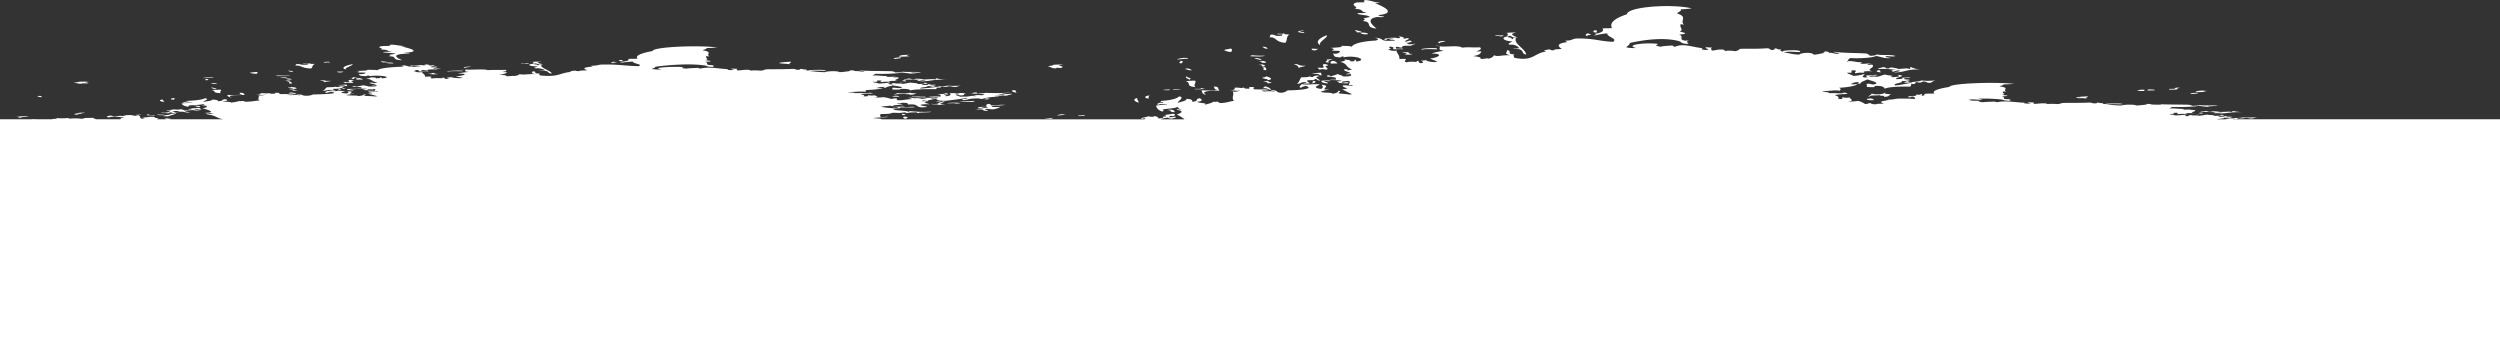 <svg id="Group_834" data-name="Group 834" xmlns="http://www.w3.org/2000/svg" xmlns:xlink="http://www.w3.org/1999/xlink" width="1920" height="263" viewBox="0 0 1920 263">
  <rect x="0" y="0" width="1920" height="263" fill="#333333" stroke="none"/>
  <defs>
    <clipPath id="clip-path">
      <rect id="Rectangle_8" data-name="Rectangle 8" width="1920" height="263" fill="#fff"/>
    </clipPath>
  </defs>
  <g id="Group_10" data-name="Group 10" clip-path="url(#clip-path)">
    <path id="Path_37" data-name="Path 37" d="M831.6,88.294c.314.275-1.029.385-3.537.374a4.289,4.289,0,0,0,.277.466c3.569.056,7.025-.636,3.26-.84" fill="#fff"/>
    <path id="Path_38" data-name="Path 38" d="M695.694,91.254c.52-.643,3.349-1.337-1-1.71-2.132.423-.619,1.577,1,1.71" fill="#fff"/>
    <path id="Path_39" data-name="Path 39" d="M818.668,87.572c-4.517.129-6.194.548-6.9,1.061,5.409-.04,4.5-.716,6.9-1.061" fill="#fff"/>
    <path id="Path_40" data-name="Path 40" d="M771.983,80.524c-6.3-.2-4.028.326-9.722.479-4.565-.545,1.527-.8-3.211-1.2-2.4.643-1.488,1.107-1.2,2.218-5.986-.018-7.139.45-6.892,1.061,5.094-.07,1.944-.976,8.22-.925-1.452.829-7.072,1.235-10.149,1.9,10.034-.32,2.782.99,9.4,1.094,1.378-.672-4.231-1.14-.9-1.553,2.558,0,2.661.379,5.228.381a39.585,39.585,0,0,0,5.372-1.5c-1.673-.632-4.969-.025-6.55-.515-.688-.9,8.358-.814,10.409-1.435" fill="#fff"/>
    <path id="Path_41" data-name="Path 41" d="M719.509,80.639c1.747-.116,6.5.073,6.092-.262-7.61-.382-.1-1.412-1.173-2.021-5.958.132-1.053,1.973-9.191,1.415-.118.763,10.284.088,4.272.868" fill="#fff"/>
    <path id="Path_42" data-name="Path 42" d="M727.53,79.4c8.038-.266,3.42-.14,7.616.183a7.216,7.216,0,0,1,2.387-.2c.139-.786-9.641-.64-10,.015" fill="#fff"/>
    <path id="Path_43" data-name="Path 43" d="M747.686,77.485c-2.838.463-9.368.232-10.965.5a78.732,78.732,0,0,0,11.433.275c-.089-.215-.8-.331-1.528-.445,2.038.011,3.235-.269,1.06-.334" fill="#fff"/>
    <path id="Path_44" data-name="Path 44" d="M118.651,88.762c-.094-.156-.177-.312-.28-.467-5.35.522-3.252-.942-5.225-.38-1.439.9.763.56,4.179.713.112.093.285.181,1.326.134" fill="#fff"/>
    <path id="Path_45" data-name="Path 45" d="M125.705,88.011a49.8,49.8,0,0,1-5.02-.068c-.48.587,5.711.812,5.02.068" fill="#fff"/>
    <path id="Path_46" data-name="Path 46" d="M760.31,75.543c-5.745-.142-2.339.64-4.5.861,4.647.03,2.781-.6,4.5-.861" fill="#fff"/>
    <path id="Path_47" data-name="Path 47" d="M59.42,88.051c1.572-.227,1.462-.794-1.692-.756-.175.37-2.247.714,1.692.756" fill="#fff"/>
    <path id="Path_48" data-name="Path 48" d="M64.8,86.546a27.973,27.973,0,0,0-7.148.594c2.446-.039,1.807.4,5.115.227-2.128-.557,3.239-.358,2.033-.821" fill="#fff"/>
    <path id="Path_49" data-name="Path 49" d="M711.17,74.974c.975-.6-4.352-.233-5.308-.539.765-.262,6.076-.068,4.682-.549-5.816.407-7.62.189-11.065.345,1.517.007.872.16.188.312,3.554-.034,6.7.248,11.5.431" fill="#fff"/>
    <path id="Path_50" data-name="Path 50" d="M685.4,73.687q-.42.747,5.312.539c-.028-.391-1-.636-2.93-.736a7.036,7.036,0,0,1-2.382.2" fill="#fff"/>
    <path id="Path_51" data-name="Path 51" d="M153.589,82.195c.949-.608-2.13-1.465-5.505-.848,5.177.07-.038.761,5.505.848" fill="#fff"/>
    <path id="Path_52" data-name="Path 52" d="M898.014,69.253c2.857-.78-3.721-.627-5.036-.07,1.7.02,2.48.18,5.036.07" fill="#fff"/>
    <path id="Path_53" data-name="Path 53" d="M906.587,68.948c.144-.415-2.812-.357-5.213-.382.176.213-.383.351-.968.489l6.181-.107" fill="#fff"/>
    <path id="Path_54" data-name="Path 54" d="M923.857,68.494c-2.425-.471,5.48-.85-.453-.779-2.047.039-.448.444-2.211.51-1.248.022-2.481.044-3.719.064-.966.544,3.992.176,6.383.205" fill="#fff"/>
    <path id="Path_55" data-name="Path 55" d="M126.252,78.269c-.33-.943-1.667-1.073-1.1-1.867-4.451.391-1.632,1.793,1.1,1.867" fill="#fff"/>
    <path id="Path_56" data-name="Path 56" d="M134.027,76.564c-.863-.524-.026-.88.5-1.264-3.948.051-4.765,1.26-.5,1.264" fill="#fff"/>
    <path id="Path_57" data-name="Path 57" d="M227.948,72.44c-1.014-.714-1.128-.939-4.616-1.491-1.154.226-.889.592-2.013.819,4.784-.172,3.514.586,6.629.672" fill="#fff"/>
    <path id="Path_58" data-name="Path 58" d="M32.819,74.691c-2.459-.44.814-1.124-3.107-1.045-2.6.246.7,1.008,3.107,1.045" fill="#fff"/>
    <path id="Path_59" data-name="Path 59" d="M700.4,60.869c-.333-.285-1.105-.506-2.836-.58-.165.374-4.138.364-3.26.842a115.1,115.1,0,0,1,13.994.388c-4.311-.219-4.9.648-2.117.665a11.163,11.163,0,0,1,4.786-.4c-.192.371-3.644.414-4.609.705,8.857-.038,9.507-1.567,20.512-1.293a39.875,39.875,0,0,1-8.158-1.116c-.093.558.407.8-.682.954-1.476-.57-5.045-.029-8.765-.006a24.471,24.471,0,0,0-4.085-.558c-4.127-.123-.652.52-4.78.4" fill="#fff"/>
    <path id="Path_60" data-name="Path 60" d="M694.578,61.6c-2.17.26-2.811.892,1.78.912-1.733-.5.493-.678-1.78-.912" fill="#fff"/>
    <path id="Path_61" data-name="Path 61" d="M169.881,71.551c-2.25-.826.836-1.831-.31-2.664-3.068.032-5.989.08-7.361.284,4.872.472-.7,2.162,7.671,2.38" fill="#fff"/>
    <path id="Path_62" data-name="Path 62" d="M273.212,68.52c.961-.544-4-.175-6.388-.2-1.044.442.433,1.058,4.454,1.181.653-.555-1.77-.633-3.039-.892,2.321-.3,1.6-.013,4.973-.085" fill="#fff"/>
    <path id="Path_63" data-name="Path 63" d="M224.516,68.729c-6.714.512,1.522.016.552.932,3.393.051,2.219-.362,3.448-.529-4.266.318-1.06-.515-4-.4" fill="#fff"/>
    <path id="Path_64" data-name="Path 64" d="M224.339,68.418c6.324-.3,2.882-1.4-1.006-1.711,2.138.557-3.214.358-2.008.822,1.093.325,6.12.416,3.014.889" fill="#fff"/>
    <path id="Path_65" data-name="Path 65" d="M266.786,66.118c-.213-.363-.432-.723-.63-1.088a40.58,40.58,0,0,0-7.163.6c8.516-.382,3.7.4,7.793.493" fill="#fff"/>
    <path id="Path_66" data-name="Path 66" d="M224.365,64.178c-.827-.493.837-1.373-3.3-1.357,3.379.481-2,1.3,3.3,1.357" transform="translate(0 0)" fill="#fff"/>
    <path id="Path_67" data-name="Path 67" d="M248.779,63.131c1.038-.432,4.6-.607,5.647-1.038-6.4.306-4.056-.733-9.125-.63,3.288.687,3.924,1.132,3.478,1.668" fill="#fff"/>
    <path id="Path_68" data-name="Path 68" d="M161.69,64c1.9.16,2.033.594,5.328.539A8.014,8.014,0,0,0,161.69,64" fill="#fff"/>
    <path id="Path_69" data-name="Path 69" d="M222.211,62.645c1.972-.286.673-.821-1.79-.912.114.207-2.081.18-2.274.355,4.725-.334.825.664,4.064.557" fill="#fff"/>
    <path id="Path_70" data-name="Path 70" d="M273.881,61.128c1.648-.026,3.295-.056,4.953-.084A5.869,5.869,0,0,0,275.716,60c-2.579.177-2.54.621-1.835,1.129" fill="#fff"/>
    <path id="Path_71" data-name="Path 71" d="M272.372,60.683c-1.625-.746.886-1.079,2.892-1.462-2.376.007-2.64.223-4.86.24,2.293.506-3.956,1.276,1.968,1.222" fill="#fff"/>
    <path id="Path_72" data-name="Path 72" d="M67.87,64.039c-1.361-.434-1.9-.508.786-.8-6.973.209-2.1-.46-.371-.62l-7.423.128c.229.413-3.218.454-4.6.7,3.092.146,2.245.9,6.763.827-.765-.63,1.708,0,4.848-.241" fill="#fff"/>
    <path id="Path_73" data-name="Path 73" d="M220.056,61.113l3.724-.065c1.325-.56-3.4-1.037-5.327-.535,2.907-.009,3.1.363,1.6.6" transform="translate(0 0)" fill="#fff"/>
    <path id="Path_74" data-name="Path 74" d="M159.083,61.687c-.161-.275,2.808-.961-.631-1.087.171.277-2.808.962.631,1.087" fill="#fff"/>
    <path id="Path_75" data-name="Path 75" d="M215.159,59.153c.575.478,3.816.548,5.505.85-.5-.488-1.417-.912-5.505-.85" fill="#fff"/>
    <path id="Path_76" data-name="Path 76" d="M336.381,56.759c-2.71.022-2.888-.345-2.94-.735-1.84.059-4.589.023-4.854.241,3.895.129,4.222.384,1.7.756,2.634.039,4.825.193,6.1-.262" fill="#fff"/>
    <path id="Path_77" data-name="Path 77" d="M164.194,59.716c-.324-.844-8-.1-8.578.3,3.953.011,4.209-.353,8.578-.3" transform="translate(0 0)" fill="#fff"/>
    <path id="Path_78" data-name="Path 78" d="M223.288,58.074c-5.812.026-5.489.089-10.082-.142-.024.1-.087.188-1.156.177.059.1.122.207.174.312,3.129-.014,9.254.2,11.064-.347" fill="#fff"/>
    <path id="Path_79" data-name="Path 79" d="M355.2,54.709c2.927-1.074-16.058-.195-11.15.192,1.743-.42,8.637-.212,11.15-.192" fill="#fff"/>
    <path id="Path_80" data-name="Path 80" d="M261.927,55.682c.516-.241,1.611-.422,2.107-.663-2.309.073-2.828-.129-5.036-.071.031.388.22.757,2.929.734" fill="#fff"/>
    <path id="Path_81" data-name="Path 81" d="M197.422,56.633c.14-.66,1.366-1.1-.833-1.4-1.056.334-5.318.34-4.5.864,1.965.151,1.842.621,5.333.536" transform="translate(0 0)" fill="#fff"/>
    <path id="Path_82" data-name="Path 82" d="M601.863,48.588c-.162.228-1.889.3-2.2.51,6.12-.393,2.959.1,7.621.183-3.018-.585,1.123-1.091.149-1.888-4.916.116-13.109,1.037-6.709,1.373-.16-.166.341-.406,1.139-.178" fill="#fff"/>
    <path id="Path_83" data-name="Path 83" d="M221.094,54.343a8.892,8.892,0,0,0,4.281.867c-.86-.375-.52-.937-4.281-.867" transform="translate(0 0)" fill="#fff"/>
    <path id="Path_84" data-name="Path 84" d="M361.861,51.141c-4.854-.092-7.406.8-4.395,1.019-.55-.544,3.882-.584,4.395-1.019" fill="#fff"/>
    <path id="Path_85" data-name="Path 85" d="M265.613,53.42c-1.388-1.6,6.19-3.078,5.054-4.169-4.836.974-9.674,2.729-5.054,4.169" transform="translate(0 0)" fill="#fff"/>
    <path id="Path_86" data-name="Path 86" d="M691.8,44.06c-3.932.049-7.47.891-4.311,1.173,1.914-.343,6.032-.463,4.311-1.173" fill="#fff"/>
    <path id="Path_87" data-name="Path 87" d="M409.275,48.756c5.264-.19,1.9.95,7.877.648-2.579-.647-7.263-1.416-1.178-2.019a70.613,70.613,0,0,0-7.418.127c2.172.461.825.675.719,1.244" fill="#fff"/>
    <path id="Path_88" data-name="Path 88" d="M404.319,48.841c-.748.023-1.451.049-1.15.176l2.482-.041c-.1-.156.9-.2,1.055-.333-2.4-.026-3.31-.281-6.383-.205-1.593.587,4.266.022,4,.4" fill="#fff"/>
    <path id="Path_89" data-name="Path 89" d="M698.8,43.154c-3.255-.293-3.263-.77.681-.952-7.168-.25-8.519.48-9.284,1.258a54.593,54.593,0,0,0,8.6-.306" fill="#fff"/>
    <path id="Path_90" data-name="Path 90" d="M478.274,46.943c-.873-.261.975-.94-1.78-.911-.943.13-2.679,1.132,1.78.911" fill="#fff"/>
    <path id="Path_91" data-name="Path 91" d="M301.65,48.72c1.783-.3-.663-.9-5.412-.693.926.366,1.526.782,5.412.693" fill="#fff"/>
    <path id="Path_92" data-name="Path 92" d="M297.377,47.852c.1-.524-3.093-.541-4.256-.869-2.158.314,1.224.377.546.932,1.234-.022,2.477-.042,3.71-.063" transform="translate(0 0)" fill="#fff"/>
    <path id="Path_93" data-name="Path 93" d="M356.8,53.382A15.078,15.078,0,0,0,354.2,53a15.79,15.79,0,0,0,2.6.383" fill="#fff"/>
    <path id="Path_94" data-name="Path 94" d="M105.891,88.351c1.505-.044,2.9-.1,2.3-.352-6.978.19-2.736.789-1.934.976,1.3-.257,1.2-.418-.37-.624" fill="#fff"/>
    <path id="Path_95" data-name="Path 95" d="M803.315,91.292c.182-.249,2.656-.154,3.725-.064.5-.242,1.605-.424,2.121-.665-3.98-.048-7.961.644-5.846.729" fill="#fff"/>
    <path id="Path_96" data-name="Path 96" d="M694.057,88.456c3.02-.465-.046-1.155-1.884-1.067,2.69.332-1.735.792,1.884,1.067" fill="#fff"/>
    <path id="Path_97" data-name="Path 97" d="M690.864,83.016c-.312-1.316,9.49.113,12.036-.836-3.035-.662-7.369.685-8.958-.316-3.937.042-7.469.122-8.484.459,10.058-.352-.661.681,5.406.693" fill="#fff"/>
    <path id="Path_98" data-name="Path 98" d="M129.014,89.368c1.917-.784,7.361-1.982,5.971-2.613-.169.753-8.952.632-3.079,1.151-2.978.247-11.653,1.376-2.892,1.462" fill="#fff"/>
    <path id="Path_99" data-name="Path 99" d="M131.419,84.932c-2.083.592-.826,1.891-7.854,1.548.058.441,3.732.329,5.317.535,1.656-.124-.167-.6,2.116-.663,1.461,0,1.491.222,1.51.445a24.674,24.674,0,0,0,4.78-.4c-5.86.193-1.559-.662-5.6-1a27.563,27.563,0,0,1,6.3.05c.043.2-1.472.242-.974.486,5.194-.526,3.522.442,7.8.5,2.394-.353-1.228-.528-2.94-.733,1.011-.535,2.924-.973,6.8-1.217.081.268,1.173.383,2.747.422,1.238-.264,3.845-.391,3.261-.84-3.018-.01-2.521.331-6.1.262,3.572-.437-1.3-.718,4.676-.55.176-.372,2.056-.684-.547-.934-2.388.2-4.835.39-7.158.594,1.847,0,1.361.357,1.608.6-3.828-.092-2,.383-2.116.665a34.179,34.179,0,0,0-3.626.219c-.155-.485-1.066-.854-3.111-1.046-.573.5-3.624.326-4.958.085-.21.425-8.059.832-4.317,1.173a4.654,4.654,0,0,1,2.388-.2" fill="#fff"/>
    <path id="Path_100" data-name="Path 100" d="M14.679,90.705c1.531-.643,3.519-1.1,8.125-1.082-2.345.024-1.162-.5-3.99-.4-1.182.382-4.932-.138-6.01.418,5.971-.019-1.164,1,1.875,1.066" fill="#fff"/>
    <path id="Path_101" data-name="Path 101" d="M724.141,77.891c.117.093.3.181,1.337.133-.062-.1-.13-.207-.183-.31-.133-.094-.29-.181-1.331-.133-.822.47-1.755.206-4.858.239a3.205,3.205,0,0,0,.187.312c1.238-.023,1.549.1,2.559.113a7.217,7.217,0,0,1,2.289-.354" fill="#fff"/>
    <path id="Path_102" data-name="Path 102" d="M698.657,72.832c4.909-.255,2.642-.584,5.555-1.195a31.052,31.052,0,0,1-5.131-.224c-.225-.171,1.654-.273-.186-.312-.561.666-7.551.986-9.818.326.372.415-4.313,1.594-1.751,1.288,1.267-.685,4.029-.307,8.406-.617-1.142.625,3.484-.2,2.925.734" fill="#fff"/>
    <path id="Path_103" data-name="Path 103" d="M178.067,74.865c-4.617-1.567,1.462-1.9,10.142-1.9-1.584-.758.149-1.909-4.708-1.648,1.739.3-.376,1.092,3.288,1.356a114.4,114.4,0,0,1-12.376.212c.805.6-.318,1.444,3.654,1.98" fill="#fff"/>
    <path id="Path_104" data-name="Path 104" d="M259.4,68.445c1.806.656.288.509-.612,1.108,3.833-.213,4.535-1.106.612-1.108" fill="#fff"/>
    <path id="Path_105" data-name="Path 105" d="M247.645,69.745c4.413-.043,2.013-.771,7.075-.751,1.134.41-2.295.357-2.122.666,1.652-.029,3.309-.058,4.947-.085-.014-.506-2.568-.62-1.957-1.222.591-.281,5.877-.089,6.018-.417-1.926,0-.339-.254,1.061-.333.022.389,1,.633,2.924.737-.749-.641-6.272-1.629.144-1.889-.758,0-1.476,0-1.337-.135-.118-.093-.286-.18-1.311-.134-2.963.269-2.692.491-3.359.686-1.638.026-1.3-.254-2.665-.268.016.343-2.925.388-6.013.418-1.371.794-.805,1.678-3.4,2.727" fill="#fff"/>
    <path id="Path_106" data-name="Path 106" d="M166.444,67.842c-4.588-.192-3.822-1.814-3.807-.092.368.26,4.847,1.194,2.944.736-.262-.27-.009-.488.863-.644" fill="#fff"/>
    <path id="Path_107" data-name="Path 107" d="M271.863,61.948c-.344-.284-1.116-.5-2.846-.578-4.414.173,3.974,2.027-5.392,1.505a4.755,4.755,0,0,0,1.8.912c.805-.539,2.686-.184,4.953-.085,3.193-.639-4.024-1.444,1.485-1.754" transform="translate(0 0)" fill="#fff"/>
    <path id="Path_108" data-name="Path 108" d="M471.675,48.469c-.2-.2-1.732-.189-1.514-.445,1.882.142,3.125.116,3.615-.22-2.031.033-.943-.419-2.748-.423-2.081.325-2.168,1.423.647,1.088" fill="#fff"/>
    <path id="Path_109" data-name="Path 109" d="M241.826,49.121c-1.267-.148-4.61.028-4.007-.4.693-.014,1.337-.152-.083-.157-.816.47-1.756.207-4.854.241-1.6.586,4.257.022,3.976.4-2.1.082,1.929.51-3.444.529-3.183.04-2.117-.576-5.317-.537-1.952.243.107.888-1.846,1.13,6.2-.28,4.221,2,12.613,2.3,1.872-1.364.382-2.439,2.962-3.5" fill="#fff"/>
    <path id="Path_110" data-name="Path 110" d="M248.79,48.214a20.5,20.5,0,0,1,3.907.247c2.768-.412-2.175-.382-2.929-.734.422-.09,5.878-.334,2.289-.354-1.582.036-1.605.228-3.626.22.133.425,2.254.276.359.621" fill="#fff"/>
    <path id="Path_111" data-name="Path 111" d="M416.013,49.582c-4.548-.167-.446.54-3.444.532.82-1.1-4.575-.3-1.967-1.224-7.322.457-4.219,2.106,2.505,2.156-.489.4-4.783,1.163-1.639,1.441,3.356-.343,6.4.812,7.108,1.448-1.854.058-4.615.023-4.874.24,10.182-.2,5.309,2.087,10.121,2.338-.757-2.526-10.133-4.483-7.81-6.931" fill="#fff"/>
    <path id="Path_112" data-name="Path 112" d="M291.63,38.058c8.65.047,3.97,1.271,9.677,1.56-2.934.421-6.118-.092-7.256.438,1.917.669,9.441.468,9.583,1.406-2.46.045-1.312.452-4.755.4,1.964.652.766.685-.518,1.264,8.335.313.709,2.745,10.583,3.117-2.922-1.237-9.242-4.138.9-4.883,1.762.173,4.734.125,4.859-.241-1.873-.1-4.864-.042-4.075-.558,14.876-.949,2.227-3.925-2.912-4.976a18.429,18.429,0,0,0,3.615-.219c-4.87-.153-6.1-.866-10.639-1.073-2.279.336-1.784.582-.692.954-2.056.036-4.124.071-6.184.1-7.049,1.05,3.658,2.254-2.182,2.709" fill="#fff"/>
    <path id="Path_113" data-name="Path 113" d="M1433.775,75.865q-.419,1.362,5.314,1.038c-.029-.715-1-1.172-2.932-1.374-.2.227-.916.354-2.382.336" fill="#fff"/>
    <path id="Path_114" data-name="Path 114" d="M901.952,86.166c.947-1.1-2.133-2.7-5.508-1.605,5.179.179-.035,1.392,5.508,1.605" fill="#fff"/>
    <path id="Path_115" data-name="Path 115" d="M1646.394,69.856c2.855-1.4-3.723-1.184-5.037-.177a32.358,32.358,0,0,0,5.037.177" fill="#fff"/>
    <path id="Path_116" data-name="Path 116" d="M1649.753,68.634c.176.39-.383.638-.967.884,2.062-.046,4.114-.089,6.181-.134.143-.759-2.813-.681-5.214-.75" fill="#fff"/>
    <path id="Path_117" data-name="Path 117" d="M1672.237,68.725c-2.426-.885,5.478-1.5-.455-1.429-2.047.05-.446.807-2.21.911-1.248.028-2.481.054-3.719.08-.965.986,3.993.362,6.384.438" fill="#fff"/>
    <path id="Path_118" data-name="Path 118" d="M874.606,78.714c-.332-1.728-1.669-1.98-1.105-3.425-4.45.67-1.627,3.262,1.105,3.425" fill="#fff"/>
    <path id="Path_119" data-name="Path 119" d="M882.377,75.673c-.865-.968-.028-1.611.5-2.308-3.949.055-4.763,2.26-.5,2.308" fill="#fff"/>
    <path id="Path_120" data-name="Path 120" d="M971.673,66.285c-1.153.4-.887,1.074-2.011,1.479,4.784-.268,3.516,1.105,6.632,1.295-1.016-1.317-1.131-1.729-4.621-2.774" fill="#fff"/>
    <path id="Path_121" data-name="Path 121" d="M781.157,71.245c-2.461-.828.812-2.048-3.109-1.941-2.6.423.707,1.851,3.109,1.941" fill="#fff"/>
    <path id="Path_122" data-name="Path 122" d="M1448.751,52.568c-.334-.525-1.107-.936-2.837-1.088-.165.681-4.139.624-3.259,1.507a63.308,63.308,0,0,1,14,.848c-4.312-.444-4.9,1.137-2.115,1.195.284-.342,3.4-1.426,4.784-.679-.19.677-3.642.722-4.606,1.245,8.856.018,9.5-2.773,20.509-2.163a23.7,23.7,0,0,1-8.161-2.121c-.091,1.019.409,1.471-.679,1.738-1.478-1.058-5.046-.1-8.767-.1-.567-.573-2.737-.707-4.086-1.061-4.127-.266-.651.944-4.779.677" transform="translate(0 0)" fill="#fff"/>
    <path id="Path_123" data-name="Path 123" d="M1442.927,53.843c-2.169.454-2.809,1.6,1.782,1.685-1.734-.932.492-1.235-1.782-1.685" fill="#fff"/>
    <path id="Path_124" data-name="Path 124" d="M918.221,66.859c-2.251-1.533.832-3.339-.316-4.875a40.836,40.836,0,0,0-7.361.446c4.874.912-.689,3.948,7.677,4.429" fill="#fff"/>
    <path id="Path_125" data-name="Path 125" d="M1021.552,62.337c.96-.986-4-.359-6.389-.436-1.043.8.435,1.94,4.457,2.2.651-1.007-1.771-1.175-3.041-1.66,2.319-.525,1.6-.008,4.973-.107" transform="translate(0 0)" fill="#fff"/>
    <path id="Path_126" data-name="Path 126" d="M972.853,62.237c-6.713.871,1.522.043.553,1.71,3.4.128,2.218-.64,3.448-.934-4.265.54-1.061-.952-4-.776" fill="#fff"/>
    <path id="Path_127" data-name="Path 127" d="M972.675,61.667c6.322-.489,2.878-2.541-1.01-3.139,2.139,1.04-3.213.622-2.006,1.483,1.094.6,6.121.821,3.016,1.656" transform="translate(0 0)" fill="#fff"/>
    <path id="Path_128" data-name="Path 128" d="M1007.323,56.9c8.517-.614,3.705.779,7.8.979-.214-.666-.434-1.328-.633-2a22.835,22.835,0,0,0-7.163,1.018" fill="#fff"/>
    <path id="Path_129" data-name="Path 129" d="M972.691,53.912c-.829-.91.833-2.5-3.307-2.514,3.38.912-2,2.364,3.307,2.514" fill="#fff"/>
    <path id="Path_130" data-name="Path 130" d="M997.1,52.238c1.039-.779,4.6-1.065,5.647-1.842-6.405.5-4.059-1.381-9.128-1.243,3.29,1.289,3.926,2.108,3.481,3.085" fill="#fff"/>
    <path id="Path_131" data-name="Path 131" d="M910.012,52.962c1.9.312,2.034,1.106,5.329,1.038-.254-.586-2.853-2.081-5.329-1.038" fill="#fff"/>
    <path id="Path_132" data-name="Path 132" d="M970.533,51.086c1.971-.5.671-1.495-1.792-1.685.114.379-2.08.308-2.273.626,4.725-.564.827,1.222,4.065,1.059" fill="#fff"/>
    <path id="Path_133" data-name="Path 133" d="M1022.2,48.824c1.648-.034,3.3-.07,4.953-.106a4.745,4.745,0,0,0-3.121-1.94c-2.579.3-2.539,1.111-1.832,2.046" fill="#fff"/>
    <path id="Path_134" data-name="Path 134" d="M1020.693,47.995c-1.627-1.381.883-1.965,2.888-2.646-2.376-.012-2.64.382-4.859.39,2.3.949-3.954,2.3,1.971,2.256" fill="#fff"/>
    <path id="Path_135" data-name="Path 135" d="M816.185,52.11c-1.363-.808-1.906-.949.784-1.454-6.972.313-2.1-.861-.372-1.138-2.475.055-4.942.108-7.424.161.231.758-3.215.8-4.6,1.245,3.093.3,2.249,1.665,6.766,1.579-.765-1.159,1.709.012,4.848-.393" fill="#fff"/>
    <path id="Path_136" data-name="Path 136" d="M968.374,48.263l3.725-.082c1.324-1.011-3.408-1.931-5.329-1.032,2.907.014,3.1.7,1.6,1.114" transform="translate(0 0)" fill="#fff"/>
    <path id="Path_137" data-name="Path 137" d="M907.4,48.71c-.162-.5,2.806-1.73-.634-1.994.173.507-2.806,1.732.634,1.994" fill="#fff"/>
    <path id="Path_138" data-name="Path 138" d="M963.472,44.63c.576.88,3.817,1.039,5.508,1.61-.506-.9-1.42-1.683-5.508-1.61" fill="#fff"/>
    <path id="Path_139" data-name="Path 139" d="M1078.6,41.869c2.634.1,4.827.4,6.1-.419-2.71.013-2.889-.66-2.942-1.373-1.839.088-4.59-.005-4.853.393,3.9.273,4.223.743,1.7,1.4" fill="#fff"/>
    <path id="Path_140" data-name="Path 140" d="M912.506,45.155c-.326-1.546-8-.269-8.578.47,3.953.059,4.209-.6,8.578-.47" fill="#fff"/>
    <path id="Path_141" data-name="Path 141" d="M971.6,42.736a67.271,67.271,0,0,1-10.083-.359c-.024.175-.087.343-1.155.311.058.191.122.382.174.573,3.129,0,9.254.465,11.064-.525" transform="translate(0 0)" fill="#fff"/>
    <path id="Path_142" data-name="Path 142" d="M1092.364,38.126c1.74-.75,8.636-.3,11.147-.241,2.927-1.934-16.058-.515-11.147.241" transform="translate(0 0)" fill="#fff"/>
    <path id="Path_143" data-name="Path 143" d="M1010.235,38.743c.516-.436,1.61-.756,2.105-1.192-2.308.112-2.828-.265-5.036-.18.033.711.222,1.388,2.931,1.372" transform="translate(0 0)" fill="#fff"/>
    <path id="Path_144" data-name="Path 144" d="M945.728,39.844c.139-1.206,1.364-1.99-.836-2.569-1.056.6-5.317.57-4.5,1.536,1.965.295,1.843,1.153,5.334,1.033" fill="#fff"/>
    <path id="Path_145" data-name="Path 145" d="M973.68,37.518c-.861-.695-.524-1.72-4.284-1.628,1.174.613,1.23,1.529,4.284,1.628" transform="translate(0 0)" fill="#fff"/>
    <path id="Path_146" data-name="Path 146" d="M1110.164,31.426c-4.855-.215-7.4,1.389-4.393,1.819-.552-1,3.881-1.029,4.393-1.819" transform="translate(0 0)" fill="#fff"/>
    <path id="Path_147" data-name="Path 147" d="M1018.959,27.067c-4.833,1.733-9.667,4.895-5.042,7.575-1.393-2.945,6.181-5.568,5.042-7.575" fill="#fff"/>
    <path id="Path_148" data-name="Path 148" d="M1157.577,27.533c5.263-.3,1.9,1.756,7.879,1.264-2.581-1.211-7.268-2.664-1.183-3.705-1.99-.342-5.373.023-7.419.158,2.173.864.828,1.244.723,2.283" fill="#fff"/>
    <path id="Path_149" data-name="Path 149" d="M1152.619,27.639c-.748.034-1.45.075-1.149.311.829-.016,1.652-.034,2.482-.052-.095-.286.9-.364,1.054-.6-2.4-.072-3.312-.548-6.384-.439-1.591,1.057,4.267.083,4,.777" transform="translate(0 0)" fill="#fff"/>
    <path id="Path_150" data-name="Path 150" d="M1226.576,24.9c-.875-.486.971-1.71-1.783-1.683-.943.227-2.677,2.042,1.783,1.683" fill="#fff"/>
    <path id="Path_151" data-name="Path 151" d="M1049.943,26.4c1.783-.524-.665-1.645-5.413-1.32.927.679,1.527,1.444,5.413,1.32" fill="#fff"/>
    <path id="Path_152" data-name="Path 152" d="M1045.669,24.772c.1-.957-3.095-1.02-4.258-1.632-2.157.554,1.224.7.548,1.71,1.234-.027,2.477-.052,3.71-.078" transform="translate(0 0)" fill="#fff"/>
    <path id="Path_153" data-name="Path 153" d="M1105.109,35.475a9.036,9.036,0,0,0-2.6-.726,9.394,9.394,0,0,0,2.6.726" fill="#fff"/>
    <path id="Path_154" data-name="Path 154" d="M1447.033,74.432c4.909-.419,2.642-1.041,5.553-2.131a17.175,17.175,0,0,1-5.132-.461c-.226-.316,1.653-.482-.187-.572-.558,1.212-7.55,1.729-9.817.5.373.763-4.31,2.873-1.749,2.339,1.266-1.24,4.029-.522,8.4-1.046-1.14,1.132,3.484-.332,2.927,1.372" fill="#fff"/>
    <path id="Path_155" data-name="Path 155" d="M922.756,69.344c.8,1.11-.315,2.638,3.659,3.658-4.62-2.912,1.458-3.466,10.139-3.375-1.588-1.4.144-3.49-4.715-3.061,1.741.572-.372,1.993,3.293,2.513-2.6.619-9.231.45-12.376.265" fill="#fff"/>
    <path id="Path_156" data-name="Path 156" d="M1007.129,64.084c3.833-.352,4.533-1.979.61-2.021,1.807,1.218.288.935-.61,2.021" fill="#fff"/>
    <path id="Path_157" data-name="Path 157" d="M995.986,64.324c4.413-.034,2.012-1.39,7.073-1.3,1.136.761-2.294.632-2.12,1.2,1.652-.036,3.309-.072,4.947-.106-.014-.926-2.571-1.16-1.961-2.254.592-.509,5.878-.1,6.018-.7-1.927-.029-.338-.468,1.06-.6.024.713,1,1.169,2.926,1.377-.75-1.179-6.275-3.041.14-3.454-.758,0-1.475-.009-1.337-.259-.118-.171-.286-.331-1.312-.259-2.963.463-2.69.872-3.358,1.223-1.638.031-1.3-.479-2.665-.516.017.627-2.925.679-6.013.7-1.369,1.438-.8,3.062-3.4,4.954" fill="#fff"/>
    <path id="Path_158" data-name="Path 158" d="M914.776,60.041c-4.591-.4-3.828-3.355-3.811-.205.371.478,4.853,2.231,2.947,1.374-.261-.495-.008-.893.864-1.169" fill="#fff"/>
    <path id="Path_159" data-name="Path 159" d="M1020.187,50.3c-.345-.523-1.117-.933-2.848-1.086-4.414.274,3.979,3.747-5.388,2.7.405,1.045,2.723,2.271,1.8,1.686.8-.979,2.685-.31,4.953-.107,3.192-1.137-4.028-2.681,1.481-3.194" fill="#fff"/>
    <path id="Path_160" data-name="Path 160" d="M1219.979,27.626c-.2-.363-1.732-.362-1.515-.829,1.883.279,3.125.243,3.615-.366-2.032.041-.943-.776-2.749-.8-2.081.573-2.165,2.58.649,1.995" transform="translate(0 0)" fill="#fff"/>
    <path id="Path_161" data-name="Path 161" d="M990.116,26.544c-1.267-.284-4.61.006-4.007-.777.692-.018,1.337-.264-.084-.287-.815.85-1.755.361-4.853.393-1.6,1.054,4.257.081,3.976.777-2.1.13,1.931.953-3.442.933-3.184.042-2.119-1.073-5.319-1.033-1.951.425.109,1.624-1.843,2.048,6.2-.45,4.225,3.7,12.619,4.324,1.868-2.476.375-4.457,2.953-6.378" transform="translate(0 0)" fill="#fff"/>
    <path id="Path_162" data-name="Path 162" d="M997.08,24.955c2.419-.14,2.586.332,3.906.491,2.768-.727-2.175-.721-2.93-1.372.422-.16,5.878-.552,2.288-.625-1.583.05-1.6.4-3.626.366.135.78,2.256.527.362,1.14" transform="translate(0 0)" fill="#fff"/>
    <path id="Path_163" data-name="Path 163" d="M1161.414,31.76c-.488.72-4.78,2.08-1.635,2.619a7.732,7.732,0,0,1,7.112,2.719c-1.855.089-4.615,0-4.875.391,10.183-.262,5.316,3.87,10.127,4.377-.763-4.628-10.143-8.3-7.826-12.755-4.549-.35-.445.984-3.443.938.818-2.01-4.575-.6-1.971-2.258-7.32.764-4.213,3.812,2.511,3.969" fill="#fff"/>
    <path id="Path_164" data-name="Path 164" d="M1039.9,6.8c8.65.171,3.973,2.364,9.681,2.949-2.933.74-6.118-.23-7.255.729,1.918,1.243,9.442.95,9.588,2.667-2.462.057-1.312.813-4.755.678,1.964,1.213.767,1.261-.515,2.307,8.336.655.716,5.029,10.591,5.806-2.926-2.29-9.253-7.659.884-8.922,1.763.333,4.734.276,4.858-.393-1.872-.21-4.864-.125-4.075-1.061,14.874-1.589,2.217-7.157-2.924-9.13,1.438-.074,3.527-.024,3.615-.365-4.872-.327-6.1-1.645-10.643-2.067-2.278.592-1.783,1.046-.69,1.737-2.056.046-4.123.089-6.185.132-7.046,1.849,3.665,4.158-2.175,4.933" transform="translate(0 0)" fill="#fff"/>
    <path id="Path_165" data-name="Path 165" d="M1696.216,85.841a5.78,5.78,0,0,0-2.831-.507c-.168.324-4.142.311-3.267.727a131.915,131.915,0,0,1,13.991.355c-4.309-.2-4.9.558-2.12.575a12.783,12.783,0,0,1,4.787-.339c-.194.322-3.646.356-4.612.608,8.856-.022,9.516-1.351,20.518-1.1a45.5,45.5,0,0,1-8.15-.98c-.095.485.4.7-.687.828-1.474-.5-5.045-.031-8.766-.016a27.846,27.846,0,0,0-4.08-.49c-4.125-.112-.656.451-4.783.338" fill="#fff"/>
    <path id="Path_166" data-name="Path 166" d="M1690.386,86.467c-2.171.223-2.817.772,1.774.795-1.729-.438.5-.589-1.774-.795" fill="#fff"/>
    <path id="Path_167" data-name="Path 167" d="M1597.76,75.04c-.165.2-1.893.257-2.2.44,6.121-.333,2.956.09,7.618.169-3.014-.512,1.132-.947.162-1.641-4.918.095-13.116.885-6.717,1.185-.16-.144.344-.352,1.14-.153" fill="#fff"/>
    <path id="Path_168" data-name="Path 168" d="M1687.729,71.217c-3.934.039-7.478.766-4.321,1.016,1.918-.3,6.036-.4,4.321-1.016" fill="#fff"/>
    <path id="Path_169" data-name="Path 169" d="M1694.729,70.439c-3.253-.259-3.258-.673.688-.827-7.166-.226-8.523.407-9.293,1.082a62.75,62.75,0,0,0,8.6-.255" fill="#fff"/>
    <path id="Path_170" data-name="Path 170" d="M1715.206,91.62a.68.68,0,0,0-.334-.3c5.014.448,2.344-.437,4.6-.608a9.965,9.965,0,0,0,4.865-.2c3.193-.031,2.124.5,5.323.473,1.836-.261,2.013-.669,4.4-.879-6.083.181-6.528.2-11.231.018-.53.508-8.3.447-6.981.776-3.386.105-1.482-.487-4.081-.49-.508.211-1.6.367-2.111.576a40.846,40.846,0,0,1,5.036.067c-2.044.187-3.956.387-6.04.571h-5.888c1-.5,6.477-.6,5.2-1.3a38.33,38.33,0,0,0,6.11-.221c.611-.475-5.158-.1-4.174-.626.865-.41,4.539-.1,4.779-.339-2.789-.26-3.937.174-6.28-.048q1.281.623-4.6.607c-1.816-.6,9.519-1.2,1.492-1.522.145.226.294.453.454.676-3.948-.014-4.854.389-6.3-.049,4.934-.334-3.048-.387-4.246-.761-3.766.407-2.4.524-6.883.912.627-.378-5.791.178-5.153-.2.436-.23,9.215-.353,4.607-.609-2.355.391-5.189.143-7.255.371-.347.434,3.283.514-.8.7-4.386-.294,1.427-1.147-.809-1.219a78.068,78.068,0,0,1-8.308.659c-.667-.5-4.212-.62-4.543-1.165,6.908.188,1.032-.758,4.438-.88,5.076.074.193.553,1.948,1.064a37.578,37.578,0,0,1,7.435-.1c-3.575-.535.951-.843,5.841-.625-6.508-.638,2.627-1.357-.38-2.452-6.988.172-2.1-.4-.355-.541-2.219.03-6.976.463-8.678.118-.057-.173,1.448-.209.965-.422-4.7.032-5.585-.438-10.276-.406-.2.11.145.268-1.063.287,1.187-.445.709-1.039,2.828-1.4,6.242.228,17.457-.155,19.446-.811,3.465.185,7.157,1.106,11.71.66-2.255-.094-4.48-.192-4.173-.626,2.152-.067,6.425.3,7.435-.1-3.941-.592-9.655-.088-14.085-.492-.971.254-1.989.5-5.9.491.606-.425-1.608-.474-1.794-.793-8.106-.251-19.371-.084-25.423-.609-.394.485,6.155.366,3.033.779-3.306.043-2.973-.392-6.465-.323-.7-.251-.831-.575-4.081-.49,1.9.286-2.858.552.361.541-3.258.177-4.507.532-8.3.66-.963-1.011-9.957-.724-11.242.016-5.091-.1-6.783-.416-11.793-.794,5.089-.531,7.208-.092,12.382-.17,2.3-1.066-16.206-.556-12.557-.1-3.2-.149-2.5-.438-1.784-.8-3.9.175-2-.421-5.235-.337.565.3.056.513-2.106.574-1.387-.159-1.549-.481-2.931-.641-8.755.332-10.658.16-21.063.288-1.615.278-1.362.727-4.422.879a43.7,43.7,0,0,0-7.523-.034c-.058-.237-.547-.418-1.588-.524-5.234-.084-4.647.35-8.5.39-.107-.392-1.266-.878.521-1.1-2.325.064-2.832-.114-5.041-.066-1.364.44,4.154.7.614.946-3.659.079-4.676-.422-2.924-.643-7.281-.167-14.9-1.891-21.5-.387-.518-.178-1.949-.236-1.6-.525-5.441.269-6.554.163-9.648.541-.432-.188-2.191-.2-2.739-.372-1.294-.368,1.5-.374.79-.693-1.7-.1-3.672-.145-5.687-.149-1-.225-2.825-.225-2.387-.84,4.212-.491,8.191.63,9.92-.214-1.122-.188-2.466-.315-3.757-.455a127.308,127.308,0,0,1,17.374.491c4.2.463,1.073.987,8.264,1.116-.786-.609-2.381-.784.4-1.234-10.091.308-2.918-1.672-7.629-2.079,1.317-.223,5.057-.23,4.6-.61-.9-.271-2.9-.4-4.162-.625,3.47-.568-.31-1.4.776-2.6,1.218-.017,1.533.09,2.554.1-3.4-1.389,3.326-2.837-5.181-4.023.392-.559,3.745-.855,2.711-1.54,3.855-.039,5.824-.246,8.506-.389-15.569-1.707-49.632-.375-49.72,2.317-9.248,1.476-13.725,3.154-11.614,5.072-3.565.245-4.292-.052-7.351.237a1.265,1.265,0,0,1,.412.34c-.572.038-1.041.1-1.018.252a4.561,4.561,0,0,1,.345.5,11.532,11.532,0,0,1-2,.457c-.52-.456.287-.7.241-1.5a19.774,19.774,0,0,0-2.259.781c-.1-.123-.458-.211-1.55-.2-.73.086-1.9.62-.351.774A23.9,23.9,0,0,1,1468,73.7a7.328,7.328,0,0,1,1.445.5c-1.666-.011-.787-.363-2.507-.368-2.083.279-2.178,1.234.64.946-.2-.172-1.732-.166-1.512-.389a9.475,9.475,0,0,0,3.476-.139c1.022.509,1.3,1.119,1.281,1.744-3.388-.2-7.232-.336-12.616-.271-3.657.187-2.922.76-8.219.8.033.164.375.289.869.393-.953,0-1.89.012-2.995.093.91.016,1,.125.817.265-5.379.54-4.7,1.386-1.676,2.292-4.133.2-5.882.1-5.917.491-3.472.2-1.773-.289-4.1-.243a1,1,0,0,1,.372-.568c-3.454-.136-2.318.62-4.784.677-1.733-.87-2.887-1.9-5.765-2.46-.6.36-7.836.753-7.344.443,5.77-.671.62-2.173,1.055-3.175-1.147.552-4.991.312-5.867-.164.2.742,1.634,1.723-3.049,1.511a1.232,1.232,0,0,1,.307-.4h0a.8.8,0,0,0,.068-.128c.344-.007.638-.006,1.075-.025-.3-.066-.632-.134-.969-.2.1-.493-.415-.985-1.171-1.446.317-.037.564-.074.976-.109-.356-.028-.794-.034-1.224-.043-.474-.269-1.008-.526-1.528-.764a70.243,70.243,0,0,1,9.737-.784c-.344-.526-1.127-.937-2.857-1.089-1.19,1.249-6.145.1-11.05.525-.1-1-4.483-.847-5.5-1.6,6-.065,10.032-1.09,13.633-.293.107-1.038,1.447-1.415-.736-2.283,6.9-.438,11.718-1.285,14.12-2.6-2.352-.492-3.686.473-5.13-.464,2.387-.343,1.547-1.3,5.839-1.276,1.68.717-3.423,1.311,1.6,1.116.457-1.68,4.176-2.312,5.186-3.272,2.27.932,11.034,2.713,5,3.917-2.467.044-1.822-.749-5.146-.467-1.158.932,1.181,1.234-.505,2.308a32.912,32.912,0,0,0,6.3.152c.072-.338-.484-.8.96-.883,5.519-.155,6.21,1,6.918,2.151,3.467-1.614,13.165-1.724,19.445-1.57.553-.7,1.375-1.338.522-2.308,5.018.98,2.339-.9,4.59-1.246,2.689.872,3.349.288,4.864-.393,3.194-.041,2.129,1.075,5.329,1.034,1.834-.535,2.006-1.394,4.387-1.818-6.082.336-6.527.373-11.232-.043-.524,1.065-8.29.881-6.974,1.583-3.384.2-1.487-1.036-4.085-1.061-.506.44-1.6.761-2.106,1.2,1.855.007,4.527-.2,5.037.177-3.747.695-6.979,1.495-11.836,1.977-2.064-1.918,6.678-1.731,5.1-3.553,2.368.48,3.568-.205,6.108-.42.606-1-5.158-.254-4.18-1.347.86-.858,4.537-.179,4.775-.68-2.792-.568-3.934.337-6.28-.147q1.289,1.318-4.6,1.245c-1.824-1.266,9.506-2.459,1.476-3.192.147.477.3.954.461,1.427-3.949-.059-4.85.782-6.3-.15,4.93-.666-3.052-.836-4.254-1.631-3.762.828-2.4,1.084-6.874,1.869.622-.792-5.79.331-5.156-.462.434-.479,9.212-.675,4.6-1.246-2.351.8-5.188.262-7.251.727-.342.911,3.288,1.1-.793,1.456-4.388-.649,1.415-2.4-.821-2.569a38.338,38.338,0,0,1-8.3,1.326c-.674-1.057-4.221-1.335-4.557-2.485,6.91.446,1.024-1.588,4.429-1.819,5.077.193.2,1.164,1.959,2.253,3.615-.495,3.279-.683,7.436-.159-3.582-1.152.94-1.767,5.833-1.272-6.515-1.391,2.613-2.836-.405-5.163-6.986.313-2.106-.863-.36-1.14-2.219.047-6.971.923-8.677.186-.06-.366,1.445-.429.96-.881-4.7.033-5.59-.963-10.282-.929-.194.229.149.565-1.059.6,1.182-.929.7-2.181,2.813-2.931,6.244.524,17.457-.2,19.44-1.567,3.467.414,7.168,2.379,11.717,1.472-2.256-.214-4.483-.435-4.179-1.347,2.151-.125,6.427.672,7.434-.159-3.947-1.273-9.657-.253-14.091-1.135-.969.526-1.984,1.042-5.9.99.6-.891-1.612-1.009-1.8-1.682-8.109-.586-19.373-.317-25.432-1.465-.388,1.018,6.16.815,3.041,1.66-3.3.067-2.976-.845-6.468-.724-.7-.535-.837-1.217-4.086-1.062,1.9.616-2.853,1.141.367,1.141-3.257.35-4.5,1.087-8.291,1.328-.974-2.134-9.965-1.594-11.242-.046-5.093-.24-6.788-.925-11.8-1.757,5.084-1.079,7.207-.141,12.381-.268,2.291-2.226-16.214-1.286-12.559-.3-3.2-.335-2.508-.938-1.792-1.688-3.9.34-2.006-.9-5.24-.747.568.642.061,1.079-2.1,1.193-1.389-.345-1.554-1.025-2.937-1.37-8.753.634-10.658.259-21.063.453-1.612.574-1.353,1.519-4.413,1.817a20.957,20.957,0,0,0-7.523-.126c-.061-.5-.551-.883-1.594-1.113-5.234-.216-4.644.7-8.494.759-.111-.826-1.274-1.856.51-2.312-2.324.116-2.834-.261-5.042-.175-1.359.916,4.162,1.5.623,1.994-3.657.14-4.68-.923-2.931-1.374-7.283-.4-14.915-4.087-21.508-.97-.52-.377-1.953-.51-1.6-1.116-5.439.526-6.554.295-9.644,1.068-.433-.4-2.193-.436-2.743-.8-1.3-.783,1.493-.777.783-1.451-9.142-1.187-25.948.735-16.438,3.226-3.771.1-6.385-.127-7.712-.7,1.076-1.042,2.951-1.924,2.72-3.219,11.058-2.436,25.449-4.38,36.882-1.656,4.207,1.005,1.084,2.083,8.276,2.408-.792-1.287-2.389-1.668.391-2.594-10.088.576-2.935-3.539-7.651-4.429,1.315-.459,5.056-.448,4.592-1.25-.907-.578-2.9-.866-4.169-1.344,3.464-1.171-.326-2.952.749-5.474,1.217-.028,1.534.2,2.555.234-3.414-2.948,3.3-5.947-5.224-8.5.388-1.173,3.737-1.771,2.695-3.22a72.905,72.905,0,0,0,8.5-.756c-15.589-3.7-49.64-1.149-49.7,4.515-9.233,3.038-13.693,6.536-11.561,10.588-3.564.489-4.293-.142-7.35.445,1.737,2.119-1.263,3.323-6.157,4.155,3.772.109-.989.634.36,1.14a60.851,60.851,0,0,1,9.472-1.638c.052,3.044,8.2,3.811,4.579,6.506-10.823-.47-14.781-2.8-28.255-2.554-3.655.366-2.914,1.577-8.211,1.616.051.5.556.88,1.59,1.115-8.452,1.005-8.04,3.041-4.543,5.265-4.131.39-5.882.172-5.913.991-3.9.439-1.244-.9-5.141-.464-.215.23-.941.355-2.4.339.071.5.57.88,1.62,1.113-9.869,1.243-9.771,7.829-24.645,4.84-.05-.9-1.514-2.074.411-2.594-7.514-.281-1.1-2.422-6.056-3.316.386,2.019-2.821,2.7,2.525,3.963-7.8-.19-9.21,1.411-12.485-.015-.814,1.455-1.909,1.994-4.121,2.672-1.328-.814-3.008.437-6.2.132.859-1.475-2.854-1.706-5.685-2.175,4.855-.659,5.745-2.085,6.335-3.58-1.486-.013-3.512.125-3.813-.207,2.525-.668,4.28-1.488,2.809-2.932-6.194.329-9.239-.382-13.641.295-3.289-2.187-12.254-.221-17.945-1.13,2.3,1.211-2.305,2.738,3.736,3.448-3.545.648-7.406,1.237-9.276,2.207,10.038-.04,4.772,3.321-1.293,3.761,1.658.892,3.894,1.63,5.769,2.461a22.141,22.141,0,0,0-2.378.337c-5.012-.273-6.33-1.078-6.849-1.861.335.507-.994.691-3.516.648.861.608,3.583,1.781-.6,2.026-1.9-.679-.179-2.134-3.015-1.658,2.9,1.486-4.3-.195-7.167,1.015-3.157-.646-.545-1.677-.816-2.569-3.218-.3-3.835.229-5.057-.176.565-2.927-2.544-4.708-2.1-6.56-.817,1.14-6.055.069-6.469-.724,5.031-.375-1.764-1.4,1.843-2.051,3.191.6,2.184.879,1.866,1.97,3.832.327,4.147-.322,7.539.127,1.625-1.167-5.383.013-5.235-.75.071-.429-.79-1.044.867-1.167,1.961-.017,1.206.705,3.9.491-.384-1.409,2.092-1.466,7.078-1.3.183-.831.917-.7,3.254-1.506-2.376-.014-2.629.379-4.858.393-1.394-.349-1.558-1.026-2.947-1.376,2.11.67,7.262-1.054,3.265-1.505-1.124.317-2.269.626-3.453.935-.613-1.554,5.372-2.023,1.566-2.9-.183.4-2.61.382-3.517.648,2.319-.669-.155-1.783-3.129-1.945.588.659,3.026,1.173-.788,1.456-3.037-1.287-14.983.825-8.29,1.324-1.2-2.3,11.062-.221,2.278-.622-.8.941,4.218.3,4.084,1.063-13.327,1.026-6.921-1.6-15.693-2.249,2.459.643,3.934,1.516.737,2.283-12.109.6-18.65,3.051-18.276,5.274.7-1.325-4.435-1.065-7.874-1.262.737,1.245-2.373,1.175-8.222,1.61,2.525.768,3.135,1.077.649,2,1.712.362,6.106-.006,6.468.722-.6.779-1.638,2.28-5.736,1.558,1.832,1.1-.835,2.746,5.952,3.033a5.6,5.6,0,0,1,2.21-.911c.083.286.172.574.257.856,9.082-1.95,19.078,1.992,9.774,3.235.058-.378-.467-2.068-1.593-1.113q1.467,1.089-3.442.936c1.839-.491-1.016-1.3-4.181-1.345,1.641,1.12-1.511,1.308-3.154,1.791,5.888,1.264,3.737,3.973,9.339,5.83-1.738.106-1.931.513-3.521.652-.253-.449-.158-.995-2.758-.8-.661,1.623,4.178,1.755,4.729,3.057-3.683.268-5.052,1.243.162.571,1.14,1.2.25,2.005-5.625,1.844-2.51-1.6-2.42-.8-4.369-1.915-.648.763-3.734,1.056-4.4,1.815-2.042.04-.949-.774-2.748-.8-4.233,1.3,4.329,1.122,5.6,1.89.137.477.3.952.445,1.427-1.838.092-4.6,0-4.863.392a62.893,62.893,0,0,1,8.866.382c.593.652-3.484.4-3.453.938,1.467.016,1.5.421,1.51.829,2.914.158,8.088.906,7.341-.445-2.952-.332-4.4.836-4.938.107-.869-.882,2.856-.875,4.581-1.25,3.378.585-.375,2.746,1.094,3.424,0-.4,3.074-.368,2.57.234-3.727.287-3.8-.415-7.518-.125-.7,1.325,2.58,1.569,3.3,2.513-1.581.049-1.6.4-3.64.365-2.153-.884,5.182,2.936,7.476,3.859a22.032,22.032,0,0,0-2.381.34c-1.654-.582-5.586-.551-7.795-.983-1.257-.721,3.238-1.645-.634-2,.5,1.168-1.718,1.809-4.229,2.388.157-1.327-6.062-.51-9.217-1.524.943-.651,8.592-2.44,5.547-2.129-.2.228-.941.353-2.392.338-.947-1.591,4.528-2.892-2.411-3.681.835.963,1.732,2.135-.233,3.164-2.687-.2-4.047-.761-4.273-1.631,1-.606,2.154-1.185,3.175-1.795-3.875-.631-10.644.7-13.819-.274-.366.745-3.392,2.35-.333,2.877-.088-.73,1.956-1.043,3.275-1.506,8.267,2.581-8.459,3.512-13.878,3.46a8.445,8.445,0,0,1-4.393,1.817c-5.342.109-2.126-2.108-8.077-1.838-1.407.751,5.184.79,1.594,1.116-2.177-1.182-8.056.556-9.023-.954,1.648-.034,3.309-.071,4.963-.106.453-1.574-10.289-.1-11.609-1.187.674-.295,2.218-1.487-1.689-1.4-3.331-.019,1.655,1.572-3.373,1.222-2.047.041-.938-.776-2.758-.8-.769.857-3.224-.3-6.181.134-.269.743.918,1.751-4.329,2.1,6.8-.216,4.2.713,8.687-.188-1.39.515-3.143,1.535-5.929.99,1.424,2.7-1.4,4.943,1.058,7.158-3.76.426-4.984,1.347-9.459,1.638-3.379.2-1.5-1.037-4.08-1.059-.144.35-1.323.205-2.477.052-.963,1.061-4.2,1.681-6.711,2.442,3.094-1.778-4.89-1.008-5.765-2.458,4.6.075,4.379-2.164,1.65-2.623-3.591,1.083.026,2.375-5.379,2.7.3-.831.109-2.117-4.436-2.2.395,1.5-3.93,2.088-6.514,3.01-1.032-.584,5.993-4.417.911-4.9-2.115,2-6.978,2.971-13.847,3.458-1.482.855,3.847,1.376.534,1.71.481-1.391-6.247,1.058-2.105,1.2-.342-.805,6.186-.665,6.28.152-2.634-.518-5.871.219-8.577.473.435,1.946,1.647,3.686,5.283,4.77-.9-.888,2.332-1.176-.56-1.713,5.064-.949,8.738-.573,11.837-1.978,1.221,1.241.171,1.175,3.11,1.944-2.631.24-4.188-.725-3.616.363,5.887.684,3.359,2.512-.129,3.452,1.315.735,4.444,2.332,5.9,3.768H891.515a16.323,16.323,0,0,1,5.528-1.327c.082.491,1.175.712,2.749.8,1.237-.47,3.844-.677,3.259-1.5-3.019-.049-2.521.58-6.1.418,3.571-.764-1.3-1.325,4.675-.96.175-.677,2.054-1.23-.549-1.713-2.387.339-4.835.666-7.157,1.015,1.846.012,1.362.667,1.609,1.116-3.829-.207-2,.681-2.114,1.194a19.04,19.04,0,0,0-3.626.366c-.156-.889-1.068-1.572-3.114-1.944-.572.909-3.623.56-4.957.106-.209.775-8.058,1.442-4.315,2.1a2.7,2.7,0,0,1,2.388-.337,2.843,2.843,0,0,0-.84.667H676.925a.587.587,0,0,1,.1-.2c-.914-.256-5.866.112-6.382-.205a30.472,30.472,0,0,0,6.013-.418c-.888-.2-4.787.06-5.146-.225,3.381-.66,8.964-.188,10.7-.968-3.023-.013-2.522.329-6.092.261.68-1.007-1.8-1.513,1.1-2.374,6.461.067,6.825-.483,8.223-.928,8.823.135,3.22.335,9.811-.325.342.23-.092.582,1.608.6.847-.353,2.729-.6,7.152-.593.363.229-.1.582,1.6.6-.908-.777,10.124-.346,9.363-1.1a106.522,106.522,0,0,1-16.559-.5c-.078.186.483.438-.967.487-1.58-1-11.648-.691-11.182-2.007.643-.228,4.761-.1,4.786-.394a88.06,88.06,0,0,1-14.546-1.321c1.483-.387,4.811-.588,6.98-.906a15.824,15.824,0,0,0,2.741.424c-1.728-.827,3.791-1.22,7.06-.749.089-.69-4-.737-4.522-1.335,4.045.067,2.322-.447,4.67-.551,6.125.158,2.447,1.1,4.548,1.336,7.592-.6,4.785,1.857,10.033,2.182,9.592-.382-1.327-.982-1.089-1.866.467-.38,4.414-.728,7.246-.439-2.65-.92-6.671-1.622-1.44-2.487-1.881-.353-3.582.344-5.051-.07a8.281,8.281,0,0,1,2.2-.509c.1.269,1.19.381,2.748.424.108-.426.763-.907,5.569-1.2-2.4.117-4.419-.645-1.7-.757.135.207,2.256.106,2.664.269.136.883,1.186,1.624,7.2,1.6,5.807-.729,12.089-1.412,16.156-2.319.933.707-2.261,1-4.414,1.019,3.994.131-2.262.785,2.939.734,2.5-.431,2.862-1.076,8.036-1.236,3.894-.206,2.8.358,5.223.379a40.193,40.193,0,0,1,12.811-1.634c.634-.493-3.578-.239-2.94-.733,4.212-.291,8.19.3,9.92-.17-2.6-.224-6.409-.257-7.9-.649,1.749-.068,1.936-.294,3.537-.376,2.514.065-.22.94,4.174.713,1.095-.377,3.547-.617,3.083-1.152-3.476.152-5.959.684-7.543-.027,2.031-.333,4.974-.572,6.991-.9a152.05,152.05,0,0,1-19.924.185c.746.464-3.845.392-5.9.573-.739-.285,1.121-.966-2.939-.735-.739.584.127.418-3.262.842,6.895-.264,15.352.626,9.49,1.25a31.657,31.657,0,0,0-6.279-.05c-.083.463,5.285.493.449.777-.722-.745-3.891.112-4.87.242-2.076.034-4.124.07-6.185.106.147-.6-4.936-1.263-2.249-1.689,2.831.016.333.855,4.162.714,3.094-.6-.121-.916,2.907-1.462a20.131,20.131,0,0,0-4-.4c-1.867.152-1.547.525-4.666.552-.044-.2,1.452-.243.967-.488l-2.486.042a9.809,9.809,0,0,0-2.387.2c1.442.963,1.089,1.878-3.671,2.263,3.046-.728-.227-.523-.829-1.4q1.873-.03,3.735-.064c-2.005-.46-.59-.514-.65-1.088-3.313.523-2.644.882-8.224.928,3.682.464,2.793,1.319,2.574,2-.379-.651-9.321-.013-8.909-.014,1.928.676,11.019.205,5.7,1.159-.705-.4-3.316-.508-7.711-.336,1.162.506-2.26.55-3.265.839-.371-.4-2.592-.505-4.173-.713-2.2.611-3.571-.68-6.285-.049a7.808,7.808,0,0,1,3.024.889c-5.762.082-7.63,1.334-12.115.68,1.625-.471-.8-.632.513-1.266-3.454-.055-2.319.352-4.785.4a26.824,26.824,0,0,0-5.76-1.314,53.8,53.8,0,0,1-7.345.281c5.77-.4.622-1.191,1.059-1.741a20.369,20.369,0,0,1-5.867-.058c.2.411,1.714.954-3.257.841,1.885-.6-.319-1.215-2.258-1.689,2.954-.191,5.168-.456,9.737-.482-.343-.285-1.126-.505-2.856-.579-1.191.689-6.145.09-11.049.347-.1-.549-4.482-.439-5.5-.847,6-.068,10.033-.651,13.633-.234.107-.568,1.449-.782-.734-1.244,6.906-.277,11.719-.767,14.123-1.5-2.35-.256-3.686.279-5.13-.225,2.387-.2,1.55-.72,5.841-.73,1.68.383-3.424.736,1.6.6.459-.921,4.178-1.287,5.189-1.817,2.269.5,11.031,1.424,5,2.115-2.466.037-1.822-.4-5.146-.228-1.158.516,1.18.668-.507,1.265a60.181,60.181,0,0,0,6.3.049c.072-.185-.483-.437.961-.489,5.519-.114,6.207.514,6.915,1.139,3.468-.9,13.167-1.014,19.445-.963.555-.386,1.378-.739.525-1.265,5.017.508,2.341-.506,4.592-.706a8.708,8.708,0,0,0,4.864-.241c3.194-.04,2.128.576,5.327.536,1.835-.3,2.009-.772,4.389-1.018a100.692,100.692,0,0,1-11.231.038c-.525.585-8.291.527-6.975.9-3.384.126-1.486-.558-4.084-.558-.506.243-1.6.425-2.106.666a35.394,35.394,0,0,1,5.036.07c-3.748.4-6.981.855-11.839,1.144-2.06-1.037,6.68-.982,5.106-1.97,2.365.25,3.567-.131,6.107-.263.608-.548-5.158-.11-4.178-.714.861-.473,4.538-.122,4.776-.4-2.791-.295-3.935.206-6.28-.046q1.285.714-4.6.7c-1.822-.682,9.509-1.4,1.481-1.753.145.26.3.52.458.778-3.949-.011-4.851.453-6.3-.048,4.931-.391-3.052-.441-4.252-.869-3.764.473-2.4.606-6.876,1.059.624-.436-5.79.213-5.156-.224.435-.265,9.213-.419,4.6-.707-2.352.453-5.188.172-7.251.437-.345.5,3.287.586-.795.8-4.388-.331,1.418-1.321-.818-1.4a68.18,68.18,0,0,1-8.3.77c-.672-.574-4.218-.707-4.553-1.334,6.909.206,1.027-.873,4.43-1.019,5.078.079.2.636,1.958,1.222a32.734,32.734,0,0,1,7.434-.127c-3.579-.611.944-.971,5.836-.727-6.514-.726,2.617-1.565-.4-2.821-6.986.209-2.105-.461-.359-.621-2.219.038-6.972.542-8.676.148-.06-.2,1.446-.242.961-.487-4.7.044-5.589-.5-10.28-.452-.194.126.147.308-1.06.332,1.184-.514.7-1.2,2.817-1.618,6.243.253,17.456-.2,19.44-.961,3.467.207,7.165,1.262,11.716.741-2.256-.1-4.483-.213-4.179-.713,2.152-.081,6.427.332,7.435-.127-3.945-.676-9.657-.087-14.088-.545-.971.293-1.987.58-5.9.573.6-.491-1.611-.543-1.8-.91-8.108-.276-19.372-.068-25.428-.663-.39.558,6.158.412,3.039.891-3.3.054-2.975-.446-6.467-.361-.7-.289-.836-.661-4.084-.559,1.9.327-2.854.64.365.622-3.258.209-4.5.619-8.293.771-.97-1.161-9.962-.817-11.241.036-5.092-.1-6.787-.469-11.8-.9,5.085-.617,7.206-.116,12.381-.213,2.293-1.23-16.212-.616-12.558-.1-3.2-.167-2.506-.5-1.791-.914-3.9.207-2-.481-5.238-.38.568.348.06.59-2.1.664-1.388-.182-1.552-.552-2.935-.733-8.754.394-10.658.2-21.063.361-1.613.322-1.355.838-4.415,1.018a38.023,38.023,0,0,0-7.523-.029c-.061-.272-.55-.479-1.592-.6-5.234-.09-4.644.409-8.494.46-.11-.451-1.272-1.008.512-1.267-2.323.076-2.832-.127-5.04-.068-1.361.508,4.159.8.62,1.087-3.658.1-4.679-.479-2.929-.736-7.282-.181-14.909-2.154-21.507-.414-.519-.2-1.951-.268-1.6-.6-5.439.317-6.552.2-9.644.636-.433-.216-2.192-.227-2.742-.424-1.3-.421,1.495-.432.785-.8-9.14-.6-25.948.542-16.441,1.852A38.873,38.873,0,0,1,500.592,53c1.077-.576,2.954-1.068,2.724-1.775,11.061-1.391,25.453-2.532,36.883-1.1,4.205.526,1.081,1.132,8.272,1.271-.791-.7-2.387-.9.394-1.42-10.088.369-2.93-1.92-7.645-2.38,1.316-.259,5.056-.273,4.594-.708-.906-.311-2.9-.458-4.168-.713,3.466-.659-.321-1.612.757-3,1.217-.022,1.533.1,2.554.114-3.41-1.593,3.3-3.269-5.211-4.621.388-.644,3.738-.988,2.7-1.775,3.856-.051,5.823-.291,8.5-.459-15.583-1.941-49.636-.36-49.7,2.737-9.237,1.711-13.7,3.647-11.574,5.851-3.564.287-4.293-.054-7.35.283,1.733,1.15-1.268,1.824-6.162,2.3,3.771.039-.99.352.358.622,1.907-.254,4.5-.653,9.473-.947.049,1.664,8.193,2.04,4.571,3.532-10.822-.2-14.776-1.452-28.25-1.243-3.656.22-2.916.878-8.213.927.05.273.555.479,1.588.6-8.452.6-8.043,1.706-4.55,2.9-4.13.235-5.88.126-5.913.573-3.9.262-1.243-.487-5.14-.225a7.262,7.262,0,0,1-2.4.2c.072.273.57.478,1.619.6-9.87.734-9.781,4.334-24.649,2.78-.049-.492-1.512-1.125.413-1.42-7.513-.113-1.1-1.319-6.051-1.781.384,1.1-2.825,1.494,2.519,2.154-7.8-.062-9.21.821-12.484.058-.815.8-1.911,1.1-4.124,1.484-1.326-.438-3.009.255-6.2.1.861-.811-2.851-.917-5.682-1.158,4.856-.386,5.747-1.171,6.34-1.991a22.012,22.012,0,0,1-3.813-.093c2.525-.379,4.282-.837,2.812-1.618-6.193.214-9.238-.159-13.639.235-3.288-1.178-12.255-.055-17.944-.521,2.3.65-2.308,1.51,3.732,1.865a73.661,73.661,0,0,0-9.279,1.257c10.038-.076,4.769,1.79-1.3,2.063,1.656.479,3.891.87,5.765,1.315-1.234.019-1.393.15-2.378.2-5.012-.122-6.329-.555-6.847-.98.335.276-.994.383-3.516.373.861.328,3.58.955-.608,1.111-1.9-.361-.177-1.166-3.012-.89,2.894.8-4.3-.083-7.169.594-3.155-.336-.542-.914-.812-1.4-3.218-.145-3.835.146-5.057-.069.569-1.6-2.537-2.561-2.089-3.576-.819.628-6.055.071-6.468-.36,5.032-.232-1.761-.754,1.846-1.131,3.19.308,2.183.468,1.863,1.066,3.831.159,4.147-.2,7.539.029,1.626-.647-5.382.036-5.234-.382.072-.235-.788-.566.869-.642,1.96-.021,1.2.379,3.9.247-.382-.768,2.093-.813,7.079-.75.184-.455.918-.386,3.256-.841-2.376.006-2.629.222-4.858.242-1.394-.184-1.557-.553-2.945-.737,2.108.355,7.263-.615,3.265-.84-1.123.179-2.268.354-3.453.53-.611-.847,5.374-1.136,1.57-1.6-.184.222-2.611.223-3.517.373,2.319-.378-.153-.974-3.127-1.046.587.357,3.023.625-.79.8-3.035-.687-14.984.532-8.292.769-1.2-1.25,11.062-.181,2.278-.353-.794.519,4.22.143,4.085.56-13.329.632-6.921-.836-15.69-1.145,2.457.338,3.931.808.734,1.244-12.11.4-18.653,1.768-18.283,2.983.7-.729-4.433-.559-7.872-.648.736.677-2.374.655-8.223.925,2.524.406,3.134.572.646,1.088,1.711.188,6.105-.036,6.466.36-.6.429-1.64,1.255-5.737.883,1.83.594-.838,1.5,5.948,1.625a8.633,8.633,0,0,1,2.211-.51c.083.157.172.313.255.467,9.084-1.115,19.075.986,9.771,1.716.058-.207-.465-1.128-1.592-.6q1.465.588-3.443.53c1.839-.278-1.014-.7-4.179-.712,1.639.6-1.513.723-3.156,1,5.885.659,3.732,2.152,9.331,3.137-1.739.067-1.931.291-3.522.375-.252-.244-.157-.542-2.757-.424-.662.891,4.177.936,4.724,1.646-3.682.166-5.053.706.162.311,1.14.649.247,1.1-5.628,1.038-2.507-.862-2.418-.423-4.365-1.023-.65.421-3.735.6-4.4,1.016-2.041.033-.948-.418-2.747-.424-4.234.735,4.327.59,5.592,1,.137.26.3.518.444.777-1.839.06-4.605.024-4.864.241,4.727-.01,6.607,0,8.864.161.593.353-3.483.237-3.453.531,1.466,0,1.5.223,1.509.446,2.913.07,8.086.451,7.34-.283-2.95-.166-4.4.48-4.937.085-.868-.478,2.857-.494,4.582-.708,3.377.3-.378,1.5,1.09,1.866,0-.217,3.075-.218,2.569.113-3.726.178-3.8-.206-7.517-.027-.7.728,2.578.844,3.3,1.356-1.582.036-1.6.229-3.64.219-2.152-.471,5.178,1.578,7.471,2.07-1.238.02-1.4.151-2.382.2-1.654-.309-5.586-.271-7.794-.495-1.255-.387,3.24-.917-.631-1.088.5.636-1.72,1-4.233,1.328.159-.726-6.06-.246-9.213-.783.944-.361,8.6-1.381,5.549-1.194a7.248,7.248,0,0,1-2.392.2c-.945-.865,4.531-1.606-2.4-2,.832.522,1.728,1.158-.238,1.731-2.686-.1-4.046-.394-4.272-.869,1.005-.336,2.157-.659,3.178-1-3.874-.324-10.645.442-13.817-.075-.368.409-3.395,1.3-.337,1.575-.088-.4,1.956-.581,3.276-.841,8.264,1.366-8.463,1.965-13.881,1.966a12.787,12.787,0,0,1-4.395,1.018c-5.342.088-2.124-1.141-8.075-.961-1.408.418,5.183.4,1.593.6-2.176-.635-8.057.347-9.022-.473l4.963-.085c.455-.863-10.288,0-11.607-.586.674-.165,2.22-.825-1.687-.756-3.33.008,1.654.851-3.375.687-2.047.033-.936-.419-2.757-.425-.77.473-3.223-.148-6.18.107-.27.407.916.952-4.332,1.173,6.8-.155,4.2.367,8.688-.15a16.484,16.484,0,0,1-5.931.574c1.422,1.469-1.4,2.71,1.049,3.907-3.76.254-4.985.764-9.461.947-3.379.125-1.5-.559-4.078-.557a6.555,6.555,0,0,1-2.477.042c-.965.585-4.2.942-6.715,1.371,3.1-.988-4.887-.524-5.76-1.312,4.6.016,4.382-1.207,1.653-1.444-3.593.612.022,1.3-5.382,1.506.3-.456.111-1.158-4.434-1.179.393.82-3.932,1.162-6.517,1.68-1.031-.314,6-2.447.918-2.683-2.118,1.107-6.982,1.661-13.851,1.965-1.483.476,3.844.732.532.932.482-.763-6.248.612-2.106.665-.342-.438,6.185-.4,6.278.049a58.519,58.519,0,0,0-8.577.305c.433,1.062,1.643,2.006,5.277,2.579-.9-.481,2.333-.656-.557-.933,5.064-.547,8.738-.361,11.838-1.146,1.22.672.169.641,3.108,1.046-2.631.145-4.187-.373-3.617.219,5.885.341,3.355,1.355-.133,1.887,2.6.78,12.3,3.365,2.084,3.574.076.215.785.332,1.516.446,1.625.507.133-.439,3.616-.219.1.156,1.119.168,1.429.29-1.588.194-7.252.714-4.514.861,5.807.24,6.523,2.726,12.117,3.561H130a8.52,8.52,0,0,1,2.594-.428c-3.069.221-4.741-.6-6.3-.049a7.963,7.963,0,0,1,1.75.477H120.6c.129-.408.726-.676,1.626-1.034-3.864.5-3.087-.765-4.266-.869-5.027-.069-3.459.527-8.49.458.744.337,3.335.794-.7.954-2.567-.826.611-1.51-2.5-2.153-1.653.349-4.751-.5-6.651-.672a6.588,6.588,0,0,1-2.48.043c-.317.357-2.371.539-3.261.841-2.037-.628-2.8.2-6.1.262-2.048-.082-.17-.768-4.093-.56-1.036.325-3.533,1.25.733,1.245.042-.811,8.439-.248,11.331.12-3.538.316-2.783.874-3.4,1.365H73.43c.49-.532-2.665-.545-1.319-1.117l-8.657.149c-1.383.413,4.014.582.443.778a37.617,37.617,0,0,0-10.186-.3c-1.56-.206-1.654-.368-.365-.622a43.593,43.593,0,0,1-9.9.17c.588.4-.07.678-3.351.687-.043.117.217.188.522.252H29.02c-1.243-.042-2.555-.089-3.889-.153a2.368,2.368,0,0,1-.839.153H0V263H1920V91.62Z" transform="translate(0 0)" fill="#fff"/>
  </g>
</svg>
